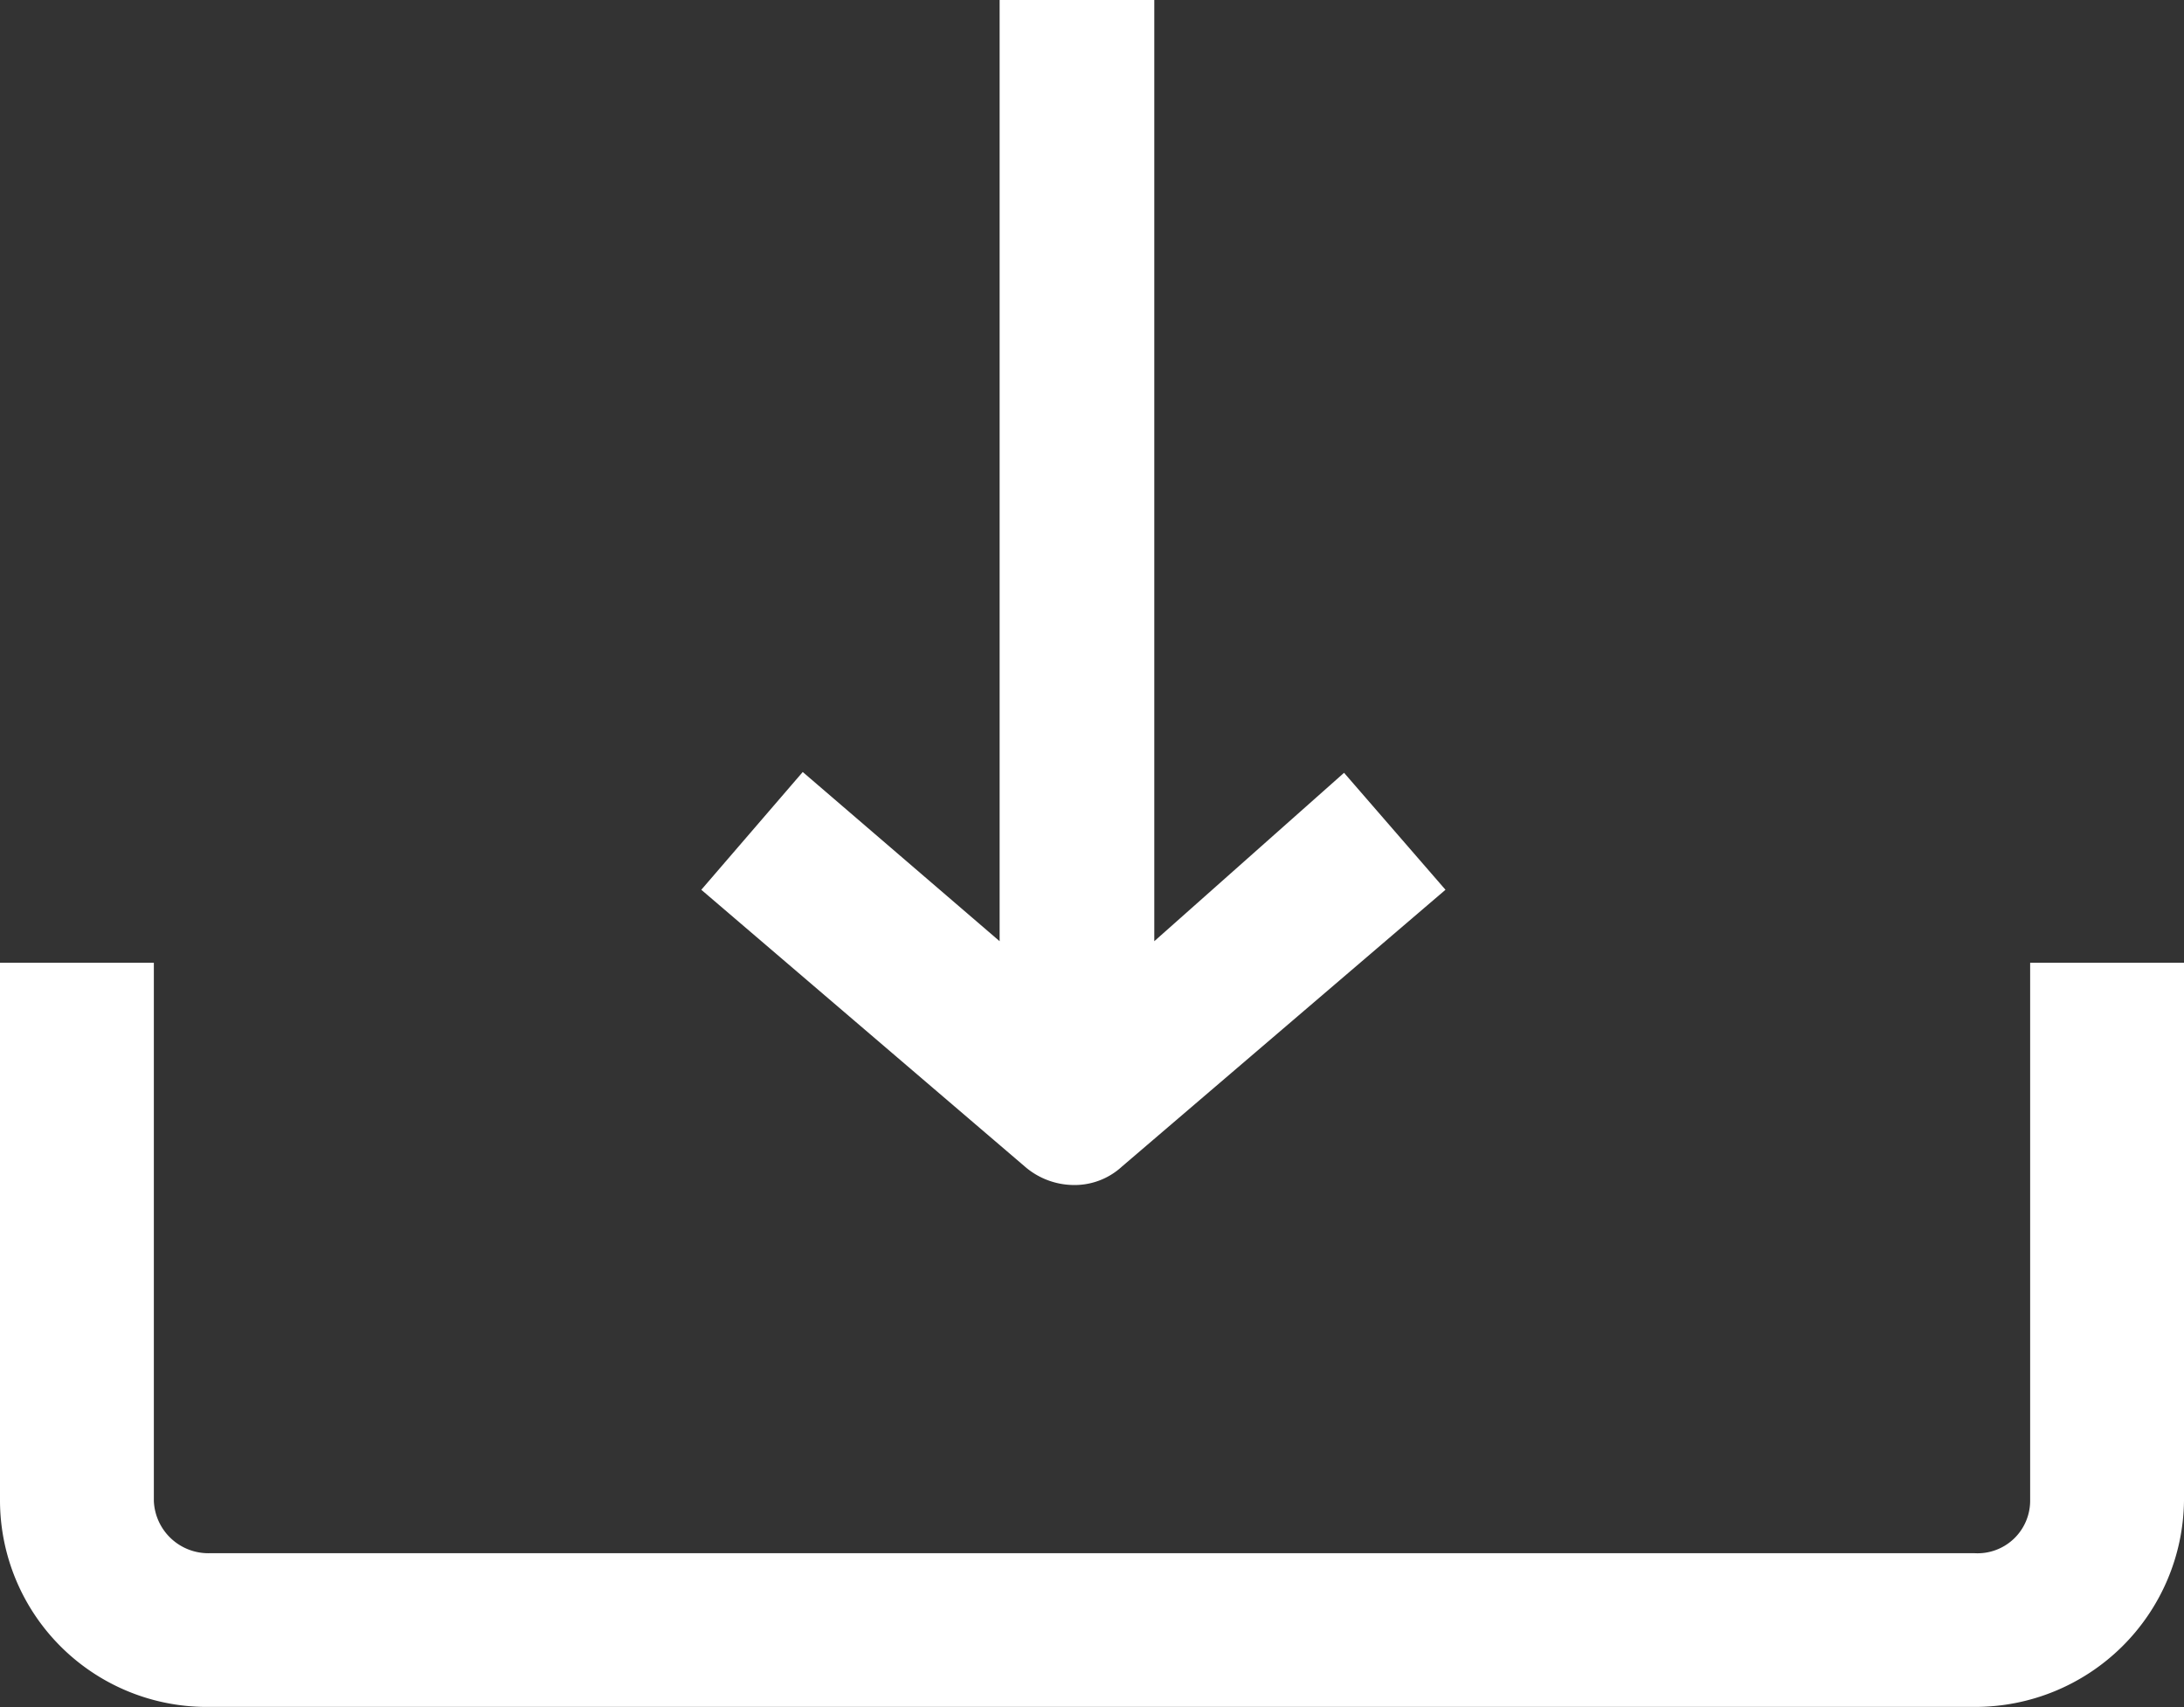 <svg xmlns="http://www.w3.org/2000/svg" width="13.5" height="10.553" viewBox="0 0 13.5 10.553">
  <rect x="0" y="0" width="13.5" height="10.553" fill="#333333" stroke="none"/>
  <g id="Grupo_171" data-name="Grupo 171" transform="translate(-14.5 -22.2)">
    <path id="Trazado_235" data-name="Trazado 235" d="M14.5,53.5v3.327A1.278,1.278,0,0,0,15.793,58.1H26.707A1.29,1.29,0,0,0,28,56.827V53.5h-.951v3.327a.325.325,0,0,1-.342.323H15.793a.337.337,0,0,1-.342-.323V53.5Z" transform="translate(0 -25.349)" fill="#fff"/>
    <path id="Trazado_236" data-name="Trazado 236" d="M39.144,22.2v5.818l-1.217-1.046L37.3,27.7l2,1.711a.466.466,0,0,0,.3.114.432.432,0,0,0,.3-.114l2-1.711-.627-.723L40.1,28.018V22.2Z" transform="translate(-18.465)" fill="#fff"/>
  </g>
</svg>
